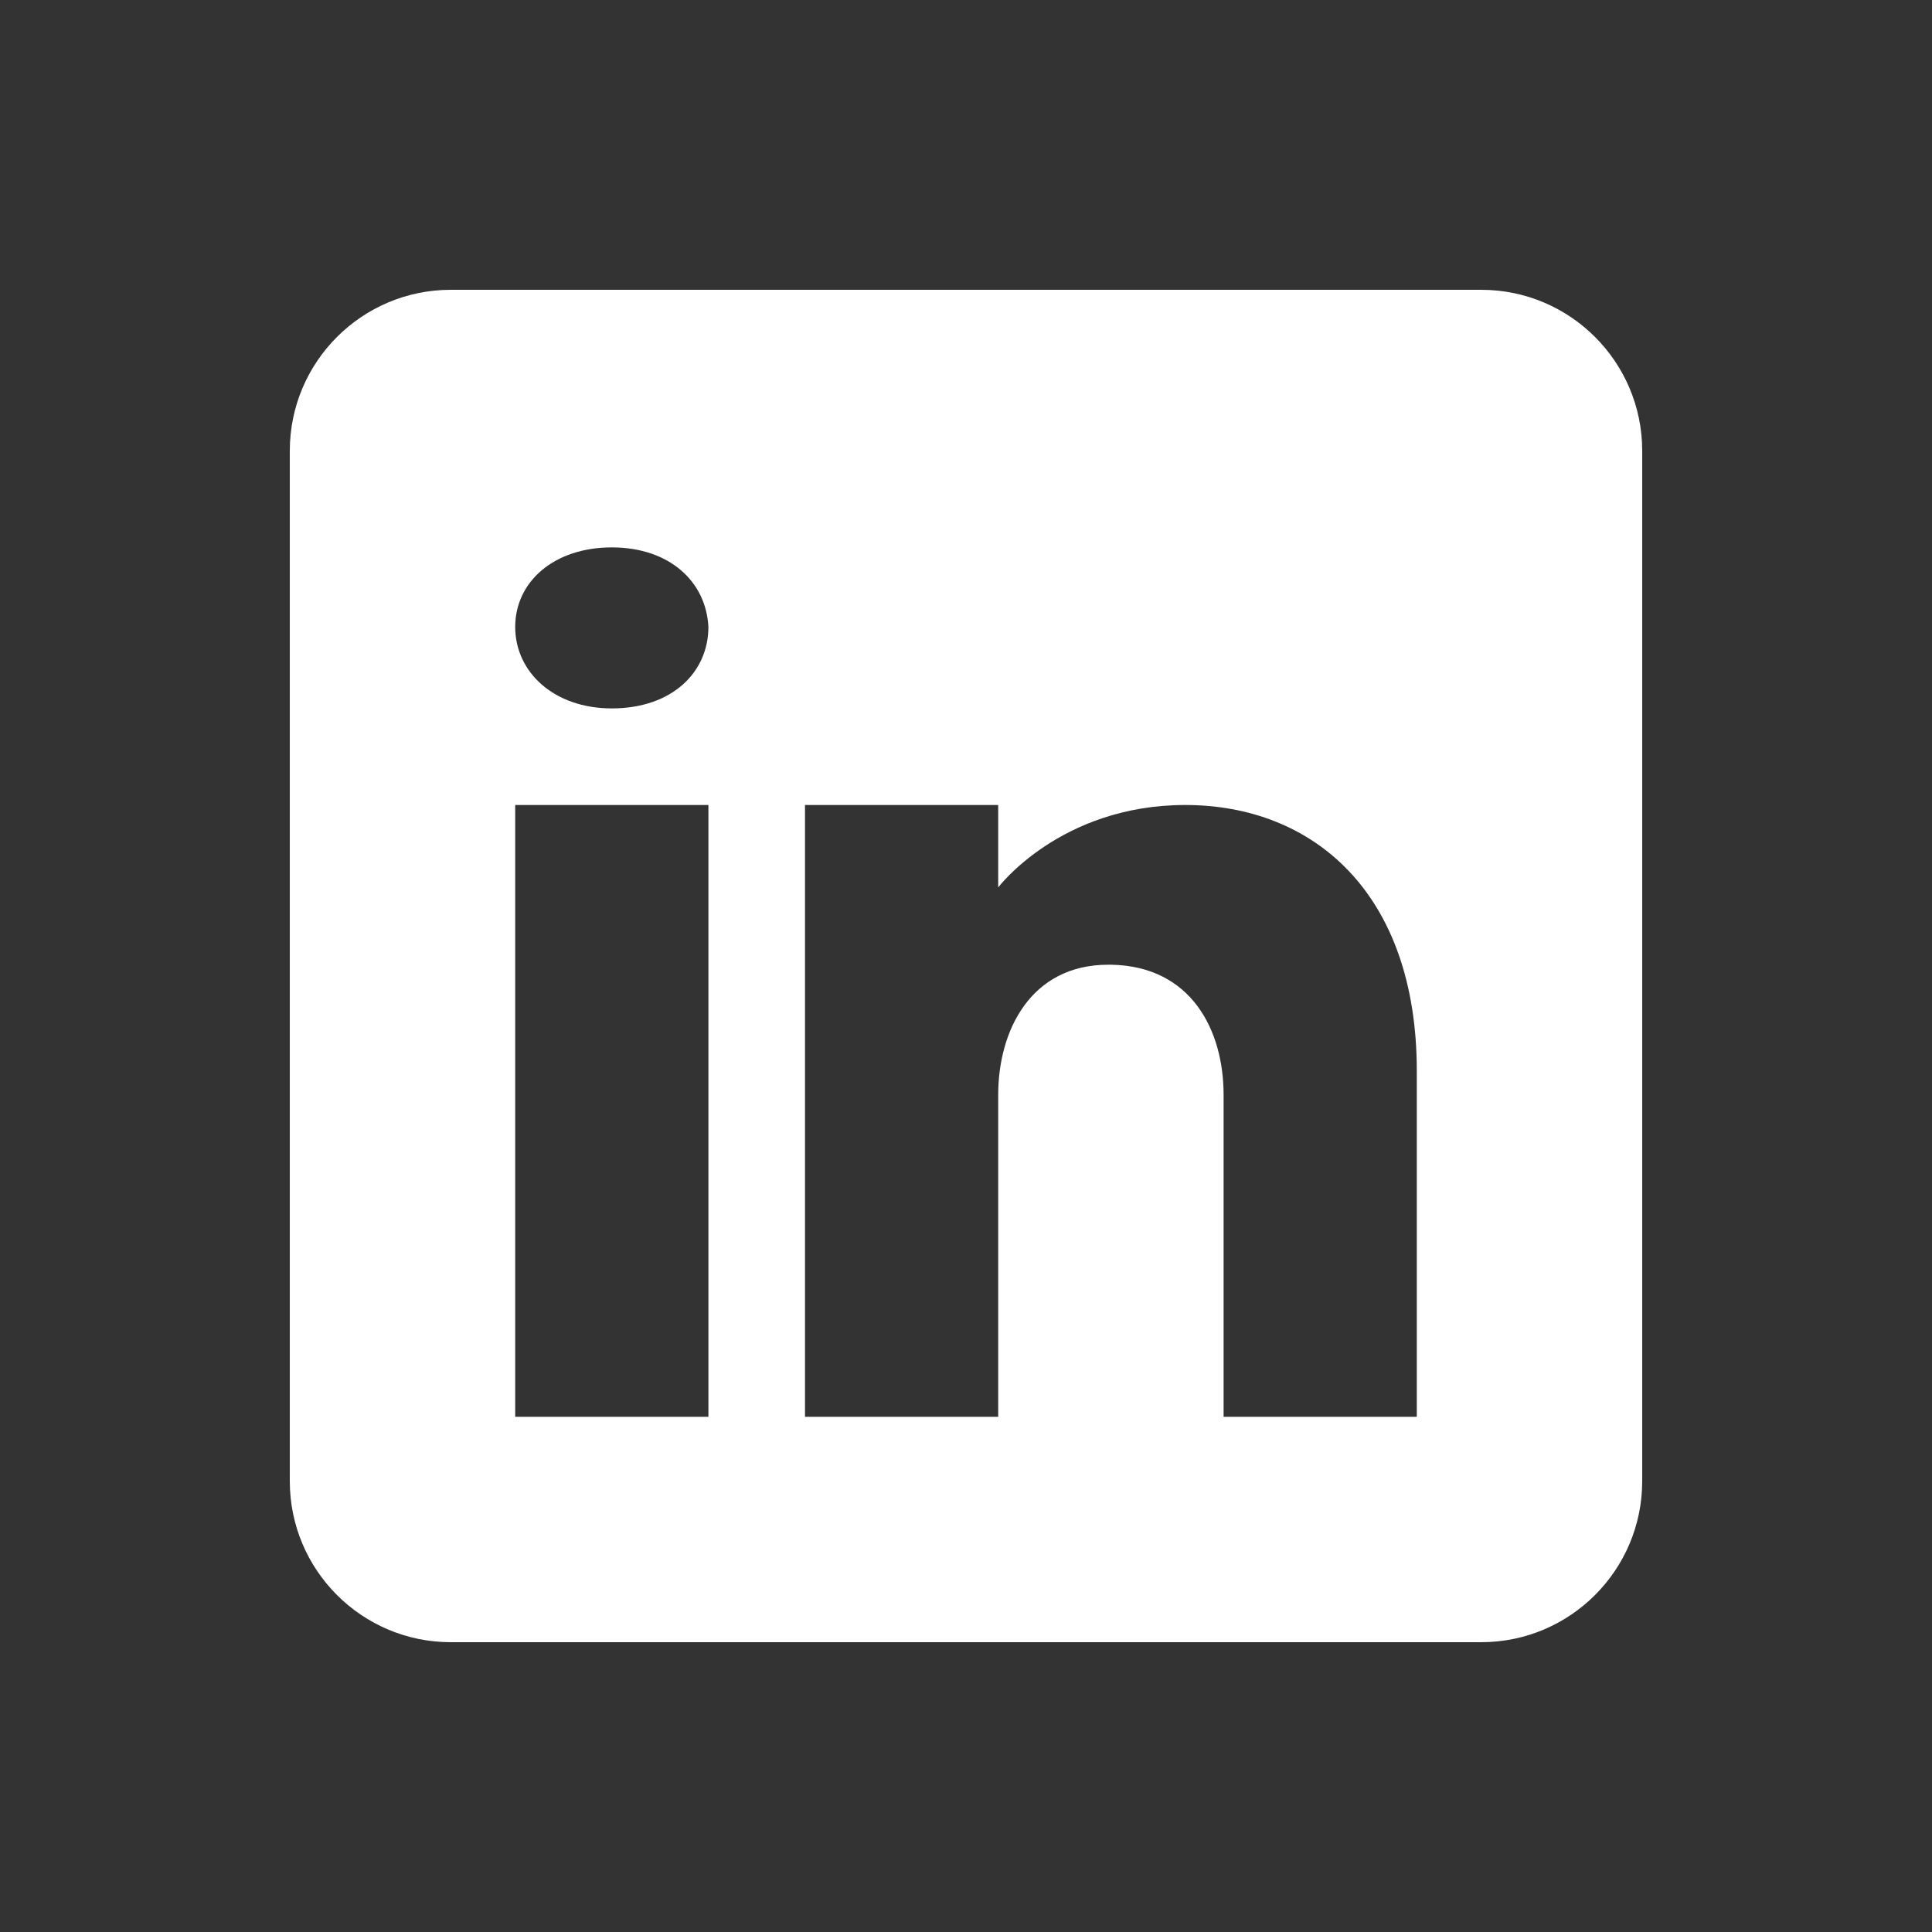 <svg width="24" height="24" viewBox="0 0 24 24" fill="none" xmlns="http://www.w3.org/2000/svg">
<rect x="0" y="0" width="24" height="24" fill="#333333" stroke="none"/>
<path d="M18.4 3.6H5.6C4.496 3.6 3.6 4.496 3.6 5.6V18.4C3.6 19.504 4.496 20.4 5.6 20.4H18.4C19.504 20.4 20.4 19.504 20.4 18.4V5.6C20.4 4.496 19.504 3.6 18.4 3.6ZM8.8 10V17.6H6.4V10H8.8ZM6.4 7.788C6.4 7.228 6.88 6.8 7.6 6.8C8.32 6.8 8.772 7.228 8.8 7.788C8.8 8.348 8.352 8.8 7.6 8.8C6.88 8.8 6.4 8.348 6.4 7.788ZM17.6 17.6H15.2C15.2 17.6 15.2 13.896 15.2 13.6C15.2 12.8 14.8 12 13.8 11.984H13.768C12.8 11.984 12.4 12.808 12.4 13.6C12.4 13.964 12.4 17.6 12.4 17.6H10V10H12.4V11.024C12.4 11.024 13.172 10 14.724 10C16.312 10 17.6 11.092 17.6 13.304V17.6Z" fill="white"/>
</svg>
